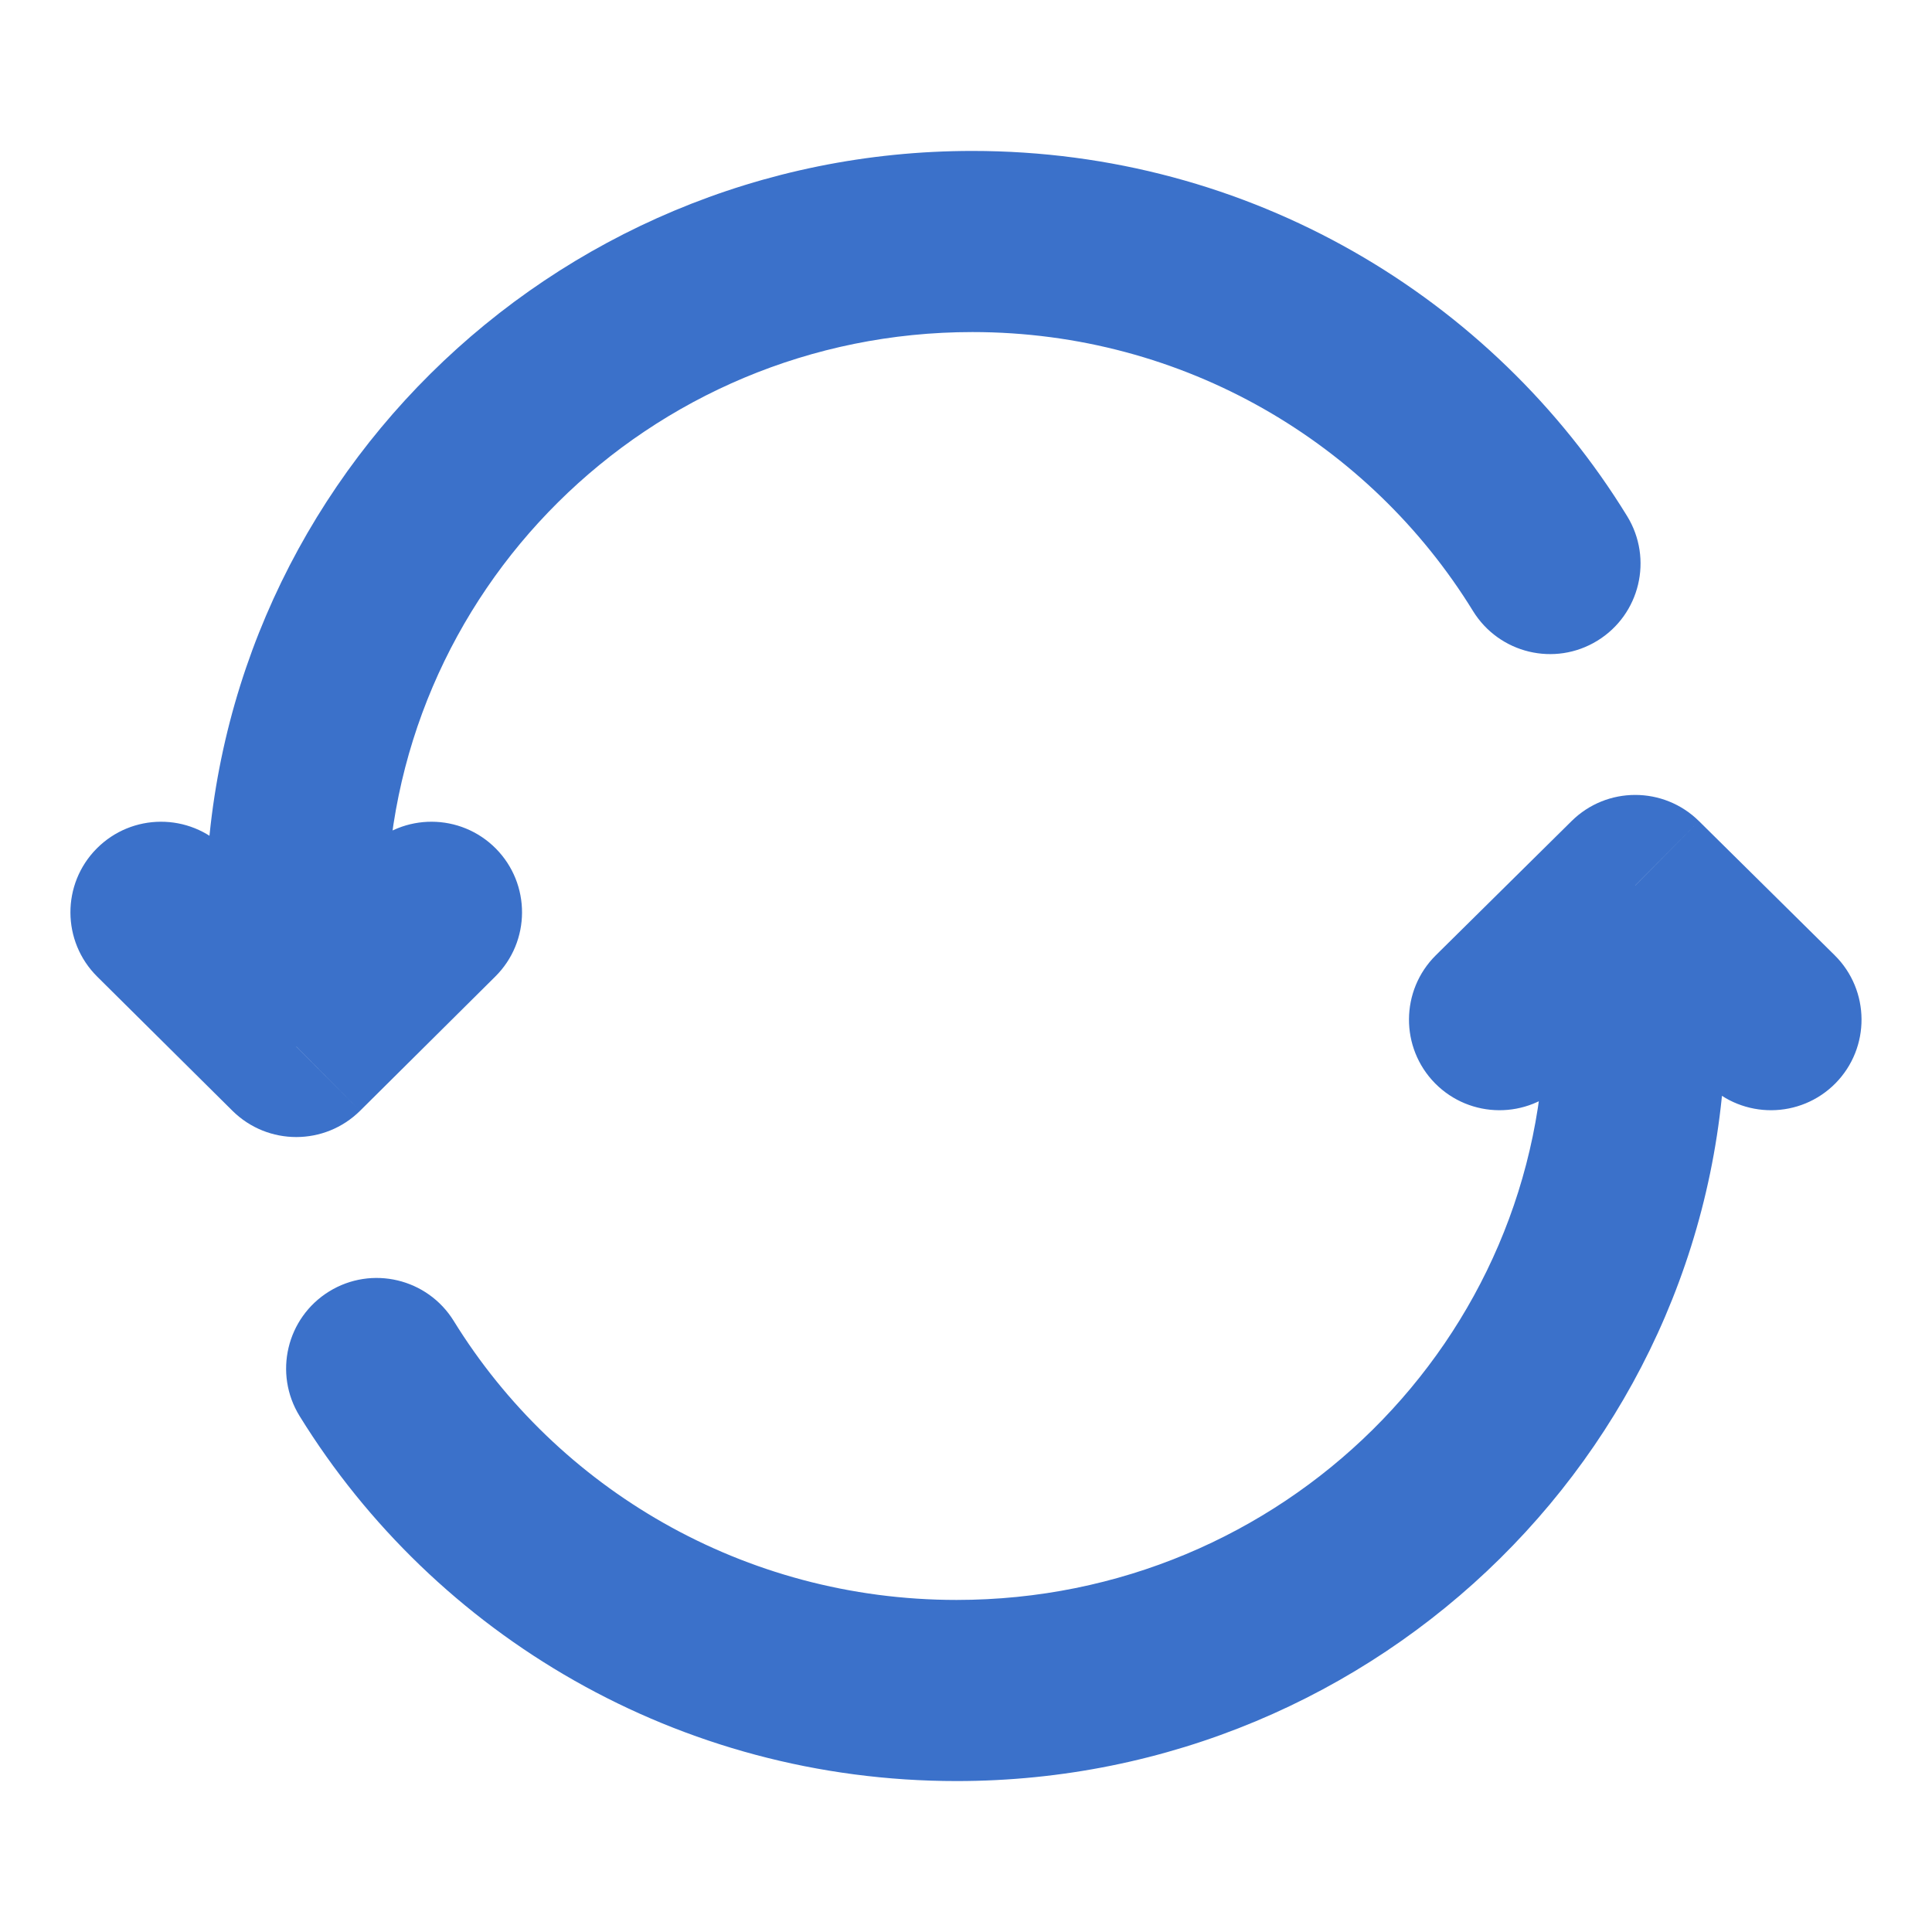<svg width="16" height="16" viewBox="0 0 16 16" fill="none" xmlns="http://www.w3.org/2000/svg">
<path d="M2.453 7.556H1.703V7.556L2.453 7.556ZM2.453 8.667L1.925 9.199C2.218 9.489 2.689 9.489 2.982 9.199L2.453 8.667ZM4.101 8.088C4.396 7.796 4.397 7.321 4.106 7.027C3.814 6.733 3.339 6.731 3.045 7.023L4.101 8.088ZM1.862 7.023C1.568 6.731 1.093 6.733 0.801 7.027C0.509 7.321 0.511 7.796 0.805 8.088L1.862 7.023ZM12.198 5.059C12.415 5.412 12.876 5.523 13.229 5.306C13.582 5.089 13.692 4.627 13.475 4.274L12.198 5.059ZM8.053 1.25C4.552 1.25 1.703 4.068 1.703 7.556H3.203C3.203 4.907 5.369 2.75 8.053 2.75V1.25ZM1.703 7.556L1.703 8.667L3.203 8.667L3.203 7.556L1.703 7.556ZM2.982 9.199L4.101 8.088L3.045 7.023L1.925 8.134L2.982 9.199ZM2.982 8.134L1.862 7.023L0.805 8.088L1.925 9.199L2.982 8.134ZM13.475 4.274C12.361 2.46 10.348 1.25 8.053 1.25V2.75C9.809 2.75 11.346 3.675 12.198 5.059L13.475 4.274Z" fill="#3B71CA"/>
<path d="M13.542 7.333L14.07 6.8C13.777 6.511 13.307 6.511 13.015 6.8L13.542 7.333ZM11.891 7.911C11.597 8.202 11.594 8.677 11.885 8.972C12.176 9.266 12.651 9.269 12.945 8.978L11.891 7.911ZM14.139 8.978C14.434 9.269 14.909 9.266 15.2 8.972C15.491 8.677 15.488 8.202 15.194 7.911L14.139 8.978ZM3.758 10.94C3.54 10.587 3.078 10.478 2.726 10.695C2.373 10.913 2.264 11.375 2.481 11.727L3.758 10.94ZM7.922 14.75C11.432 14.75 14.292 11.935 14.292 8.444H12.792C12.792 11.09 10.62 13.25 7.922 13.25V14.75ZM14.292 8.444V7.333H12.792V8.444H14.292ZM13.015 6.8L11.891 7.911L12.945 8.978L14.07 7.867L13.015 6.8ZM13.015 7.867L14.139 8.978L15.194 7.911L14.07 6.8L13.015 7.867ZM2.481 11.727C3.601 13.541 5.62 14.75 7.922 14.75V13.25C6.156 13.25 4.612 12.324 3.758 10.94L2.481 11.727Z" fill="#3B71CA"/>
</svg>
